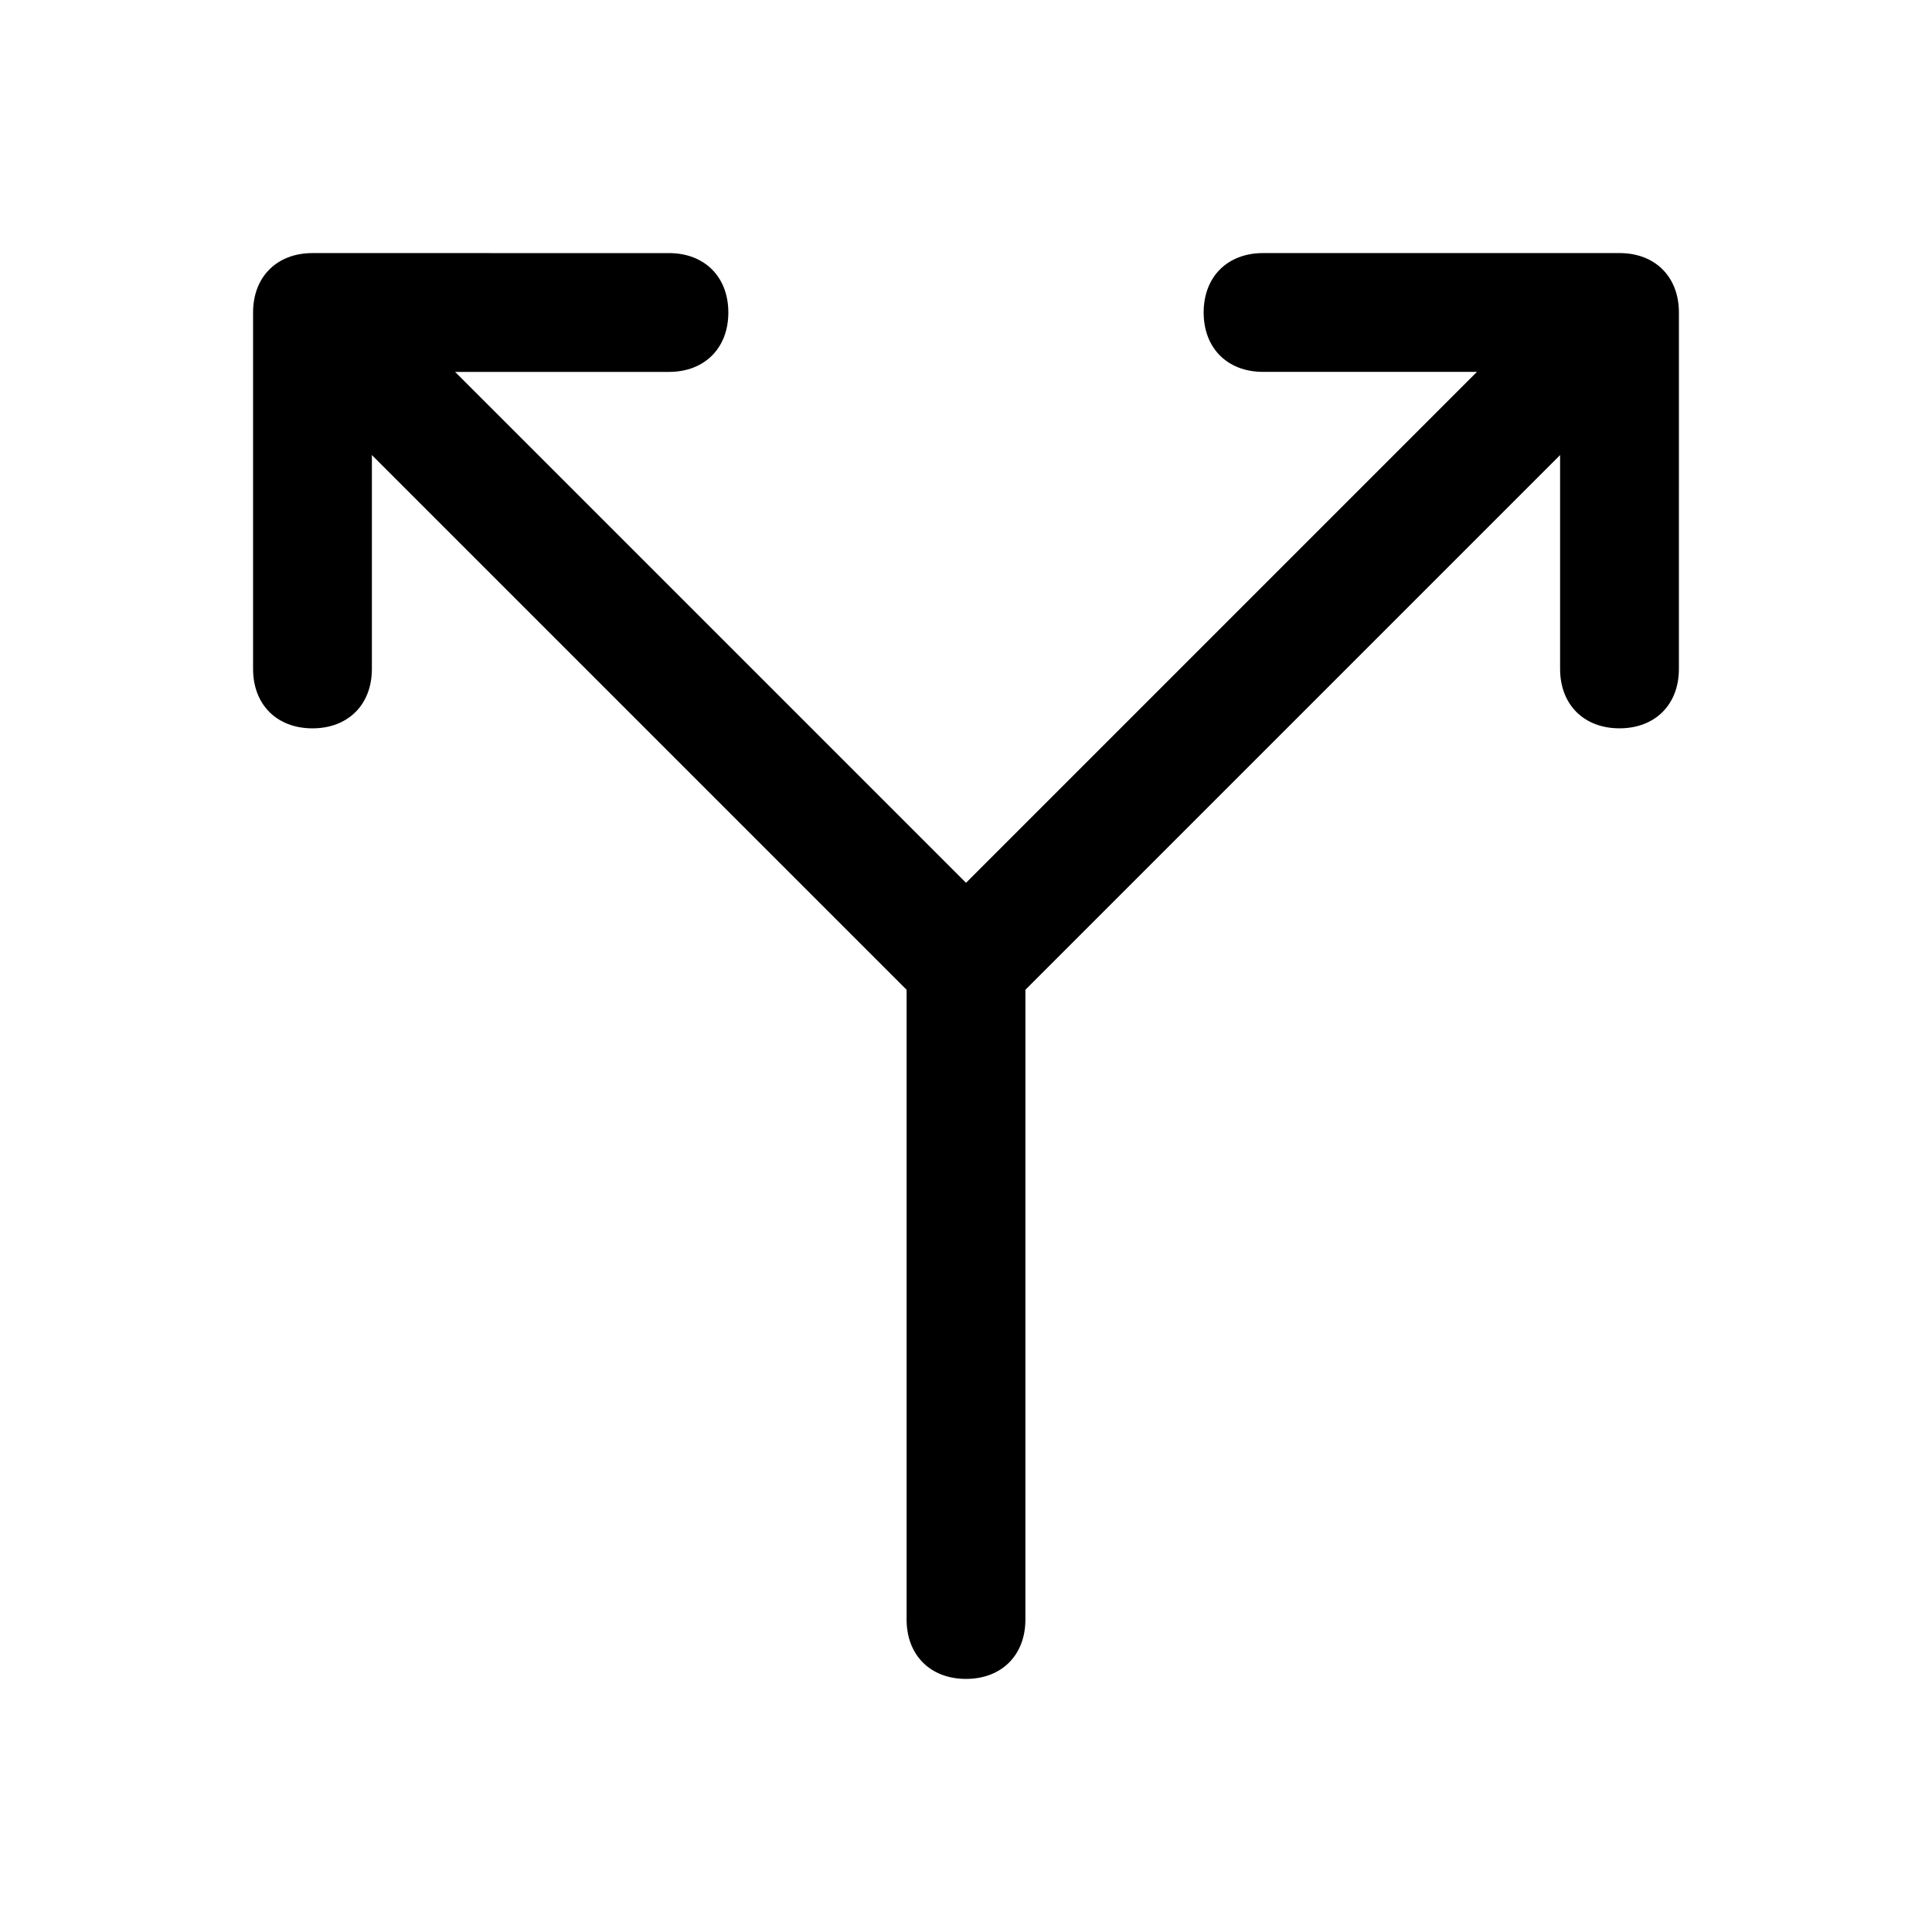 <?xml version="1.0" encoding="UTF-8"?>
<!-- Uploaded to: ICON Repo, www.svgrepo.com, Generator: ICON Repo Mixer Tools -->
<svg fill="#000000" width="800px" height="800px" version="1.1" viewBox="144 144 512 512" xmlns="http://www.w3.org/2000/svg">
 <g>
  <path d="m226.81 211.07c-9.445 0-15.742 6.297-15.742 15.742v94.465c0 9.445 6.297 15.742 15.742 15.742s15.742-6.297 15.742-15.742l0.004-78.719h78.719c9.445 0 15.742-6.297 15.742-15.742 0-9.445-6.297-15.742-15.742-15.742z"/>
  <path d="m588.93 226.81c0-9.445-6.297-15.742-15.742-15.742h-94.465c-9.445 0-15.742 6.297-15.742 15.742s6.297 15.742 15.742 15.742h78.719v78.719c0 9.445 6.297 15.742 15.742 15.742 9.445 0 15.742-6.297 15.742-15.742z"/>
  <path d="m242.56 226.81c-9.445 0-15.746 7.875-15.746 15.746 0 4.723 1.574 7.871 4.723 11.02l152.72 152.72v166.89c0 9.445 6.297 15.742 15.742 15.742 9.445 0 15.742-6.297 15.742-15.742l0.004-166.89 152.72-152.72c6.297-6.297 6.297-15.742 0-22.043-6.297-6.297-15.742-6.297-22.043 0l-146.42 146.42-146.42-146.42c-3.148-3.152-6.297-4.727-11.02-4.727z"/>
 </g>
</svg>